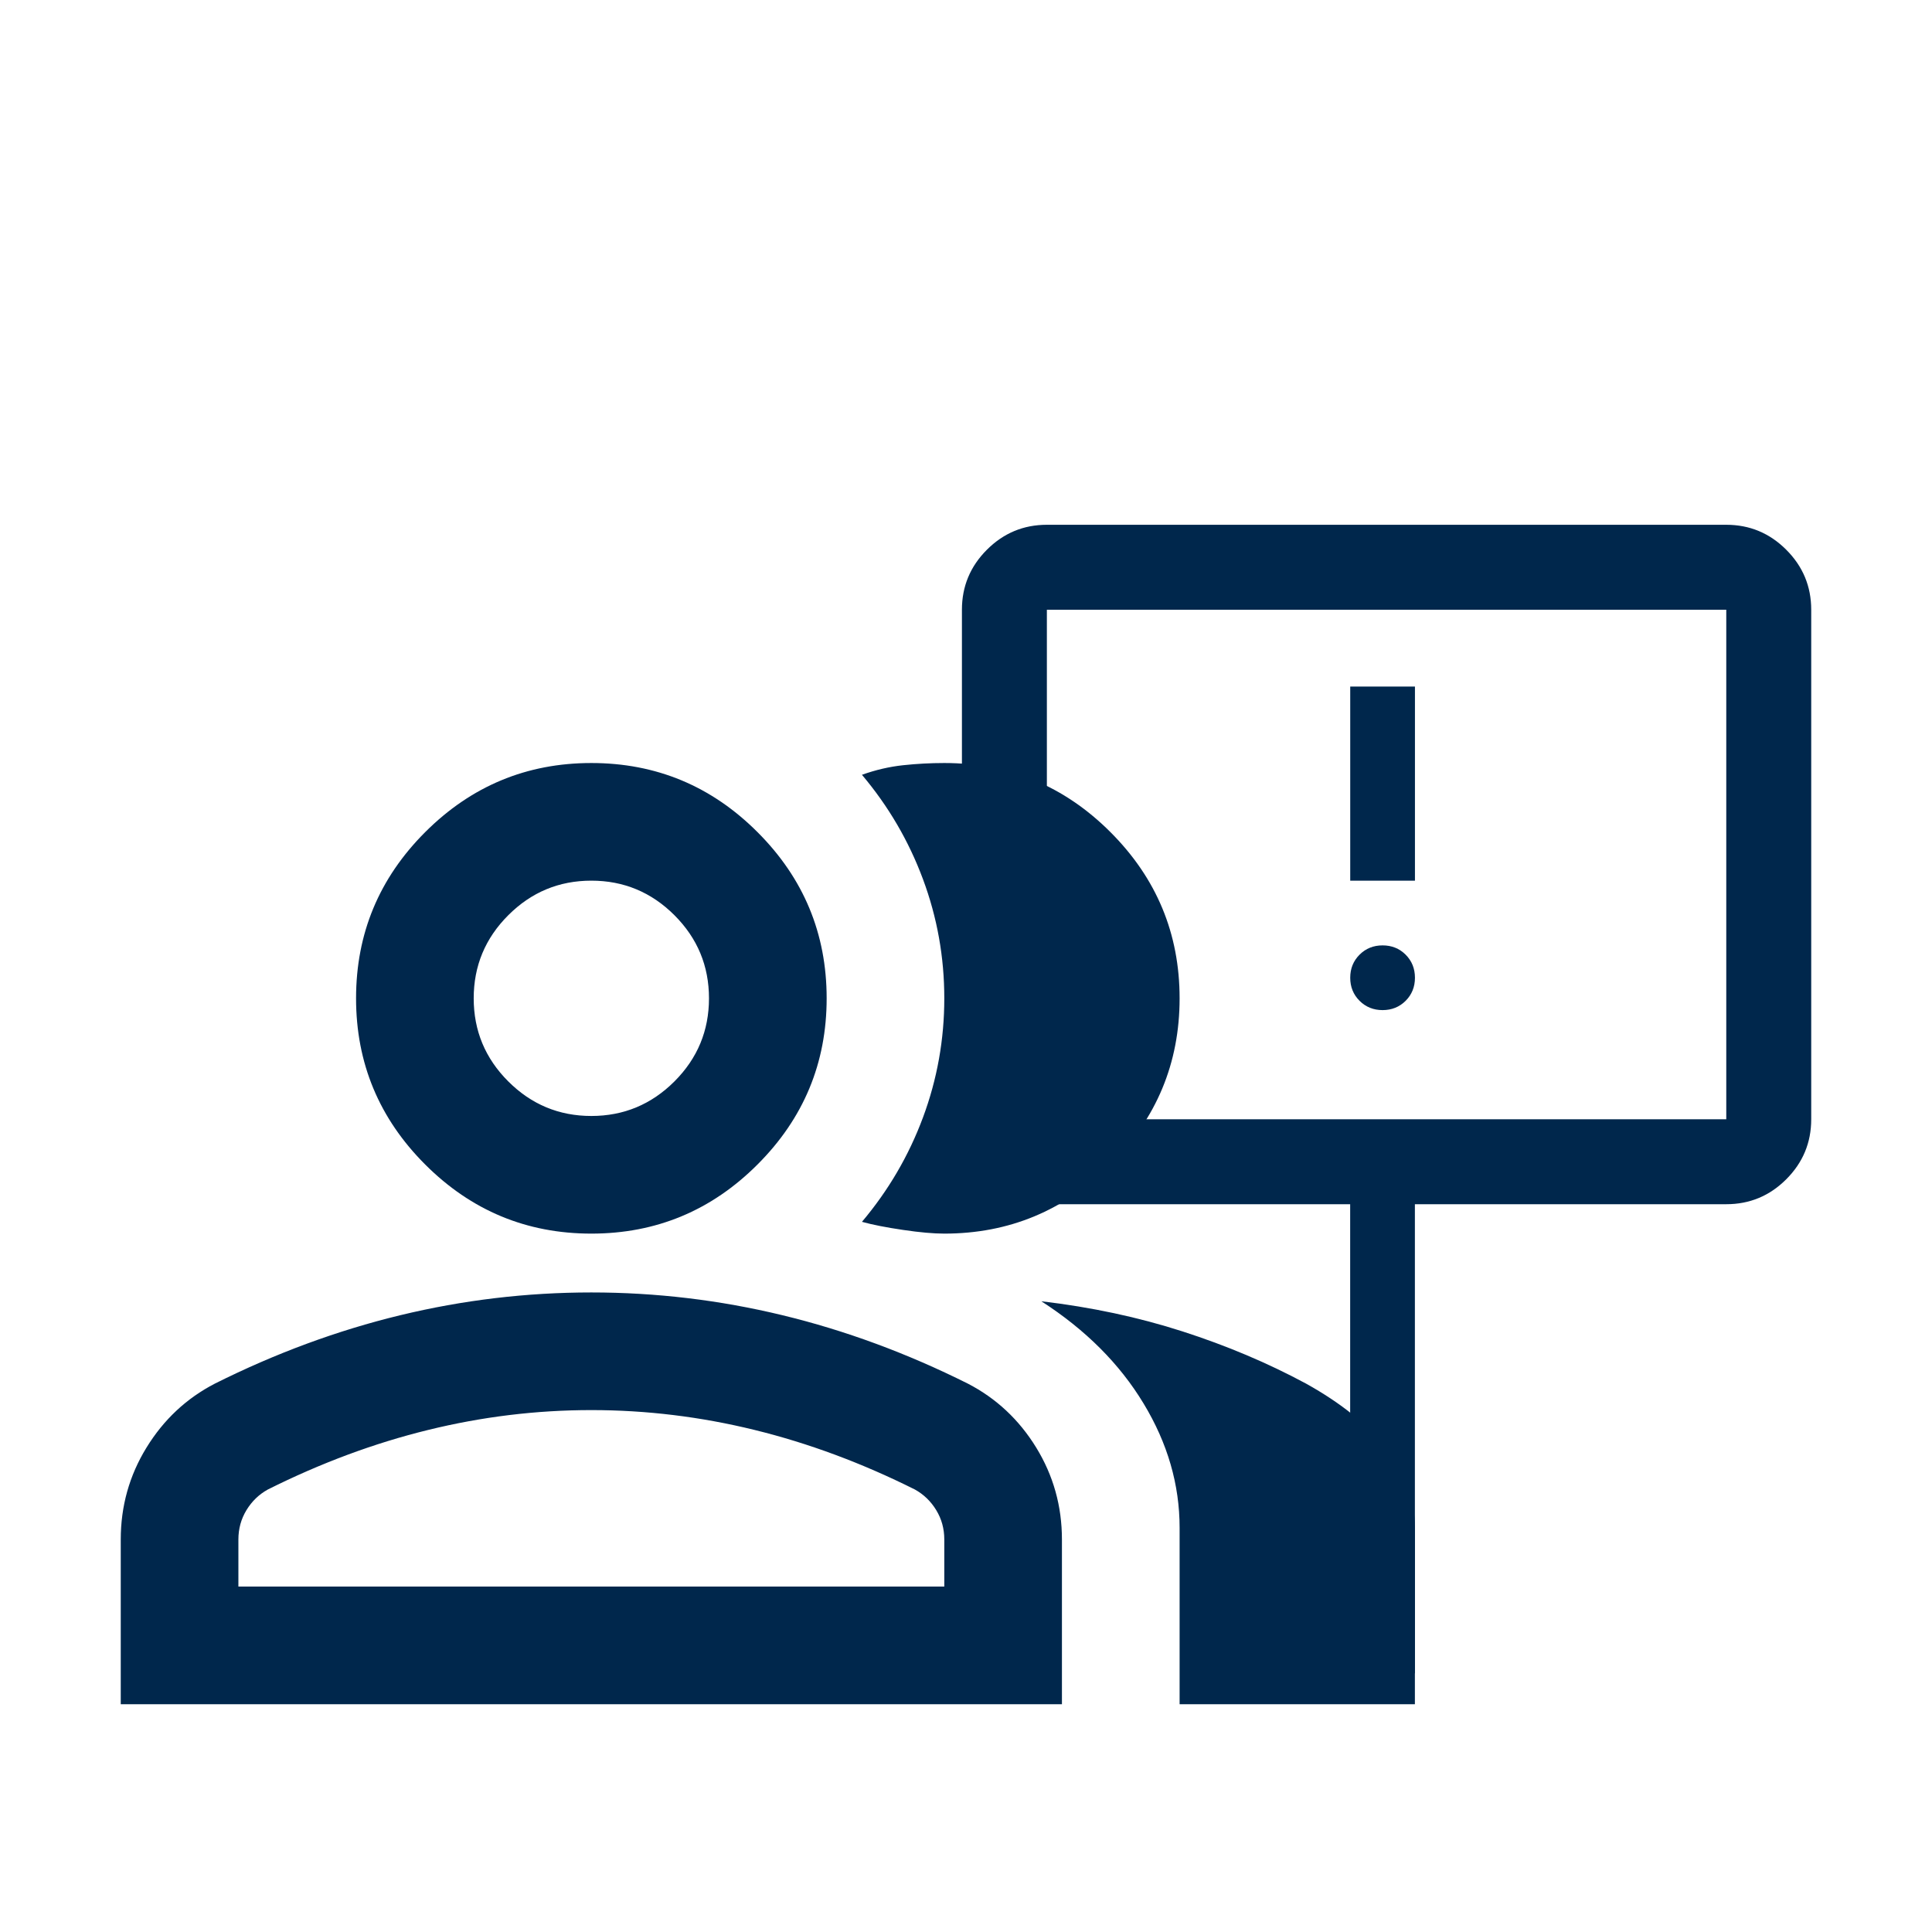 <svg xmlns="http://www.w3.org/2000/svg" fill="none" viewBox="0 0 64 64" height="64" width="64">
<g id="group_FILL0_wght400_GRAD0_opsz24 1">
<path fill="#00274C" d="M4 56.454V50.998C4 49.894 4.284 48.879 4.853 47.953C5.421 47.028 6.176 46.321 7.118 45.834C9.131 44.827 11.178 44.072 13.256 43.569C15.335 43.066 17.446 42.814 19.589 42.814C21.733 42.814 23.844 43.066 25.922 43.569C28.001 44.072 30.047 44.827 32.061 45.834C33.002 46.321 33.758 47.028 34.326 47.953C34.894 48.879 35.178 49.894 35.178 50.998V56.454H4ZM39.076 56.454V50.608C39.076 49.179 38.678 47.807 37.882 46.492C37.087 45.176 35.958 44.048 34.496 43.106C36.153 43.301 37.712 43.634 39.173 44.105C40.635 44.576 41.999 45.152 43.265 45.834C44.434 46.484 45.328 47.206 45.945 48.002C46.562 48.798 46.87 49.666 46.87 50.608V56.454H39.076ZM19.589 40.865C17.446 40.865 15.611 40.102 14.084 38.575C12.558 37.049 11.795 35.214 11.795 33.071C11.795 30.927 12.558 29.092 14.084 27.566C15.611 26.039 17.446 25.276 19.589 25.276C21.733 25.276 23.568 26.039 25.094 27.566C26.621 29.092 27.384 30.927 27.384 33.071C27.384 35.214 26.621 37.049 25.094 38.575C23.568 40.102 21.733 40.865 19.589 40.865ZM39.076 33.071C39.076 35.214 38.312 37.049 36.786 38.575C35.26 40.102 33.425 40.865 31.281 40.865C30.924 40.865 30.469 40.825 29.917 40.743C29.365 40.662 28.91 40.573 28.553 40.475C29.43 39.436 30.104 38.283 30.575 37.017C31.046 35.75 31.281 34.434 31.281 33.071C31.281 31.706 31.046 30.391 30.575 29.125C30.104 27.858 29.43 26.705 28.553 25.666C29.008 25.503 29.462 25.398 29.917 25.349C30.372 25.3 30.826 25.276 31.281 25.276C33.425 25.276 35.26 26.039 36.786 27.566C38.312 29.092 39.076 30.927 39.076 33.071ZM7.897 52.557H31.281V50.998C31.281 50.641 31.192 50.316 31.013 50.024C30.835 49.731 30.599 49.504 30.307 49.342C28.553 48.465 26.783 47.807 24.997 47.369C23.21 46.93 21.408 46.711 19.589 46.711C17.77 46.711 15.968 46.93 14.182 47.369C12.395 47.807 10.625 48.465 8.872 49.342C8.579 49.504 8.344 49.731 8.165 50.024C7.987 50.316 7.897 50.641 7.897 50.998V52.557ZM19.589 36.968C20.661 36.968 21.578 36.586 22.342 35.823C23.105 35.06 23.486 34.142 23.486 33.071C23.486 31.999 23.105 31.081 22.342 30.318C21.578 29.555 20.661 29.173 19.589 29.173C18.517 29.173 17.6 29.555 16.837 30.318C16.073 31.081 15.692 31.999 15.692 33.071C15.692 34.142 16.073 35.06 16.837 35.823C17.6 36.586 18.517 36.968 19.589 36.968Z" id="Vector"></path>
<path fill="#00274C" d="M34.679 39.891C33.905 39.891 33.243 39.616 32.692 39.065C32.141 38.514 31.865 37.852 31.865 37.078V20.198C31.865 19.424 32.141 18.762 32.692 18.211C33.243 17.66 33.905 17.384 34.679 17.384H57.185C57.959 17.384 58.621 17.66 59.172 18.211C59.723 18.762 59.999 19.424 59.999 20.198V37.078C59.999 37.852 59.723 38.514 59.172 39.065C58.621 39.616 57.959 39.891 57.185 39.891H46.87V55.432H44.726V39.891H34.679ZM34.679 37.078H57.185V20.198H34.679V37.078Z" id="Vector_2"></path>
<path fill="#00274C" d="M45.8 33.461C46.104 33.461 46.358 33.358 46.564 33.153C46.769 32.947 46.872 32.693 46.872 32.389C46.872 32.085 46.769 31.831 46.564 31.625C46.358 31.42 46.104 31.317 45.8 31.317C45.497 31.317 45.242 31.42 45.037 31.625C44.831 31.831 44.728 32.085 44.728 32.389C44.728 32.693 44.831 32.947 45.037 33.153C45.242 33.358 45.497 33.461 45.8 33.461ZM44.728 29.174H46.872V22.743H44.728V29.174Z" id="Vector_3"></path>
</g>
</svg>
